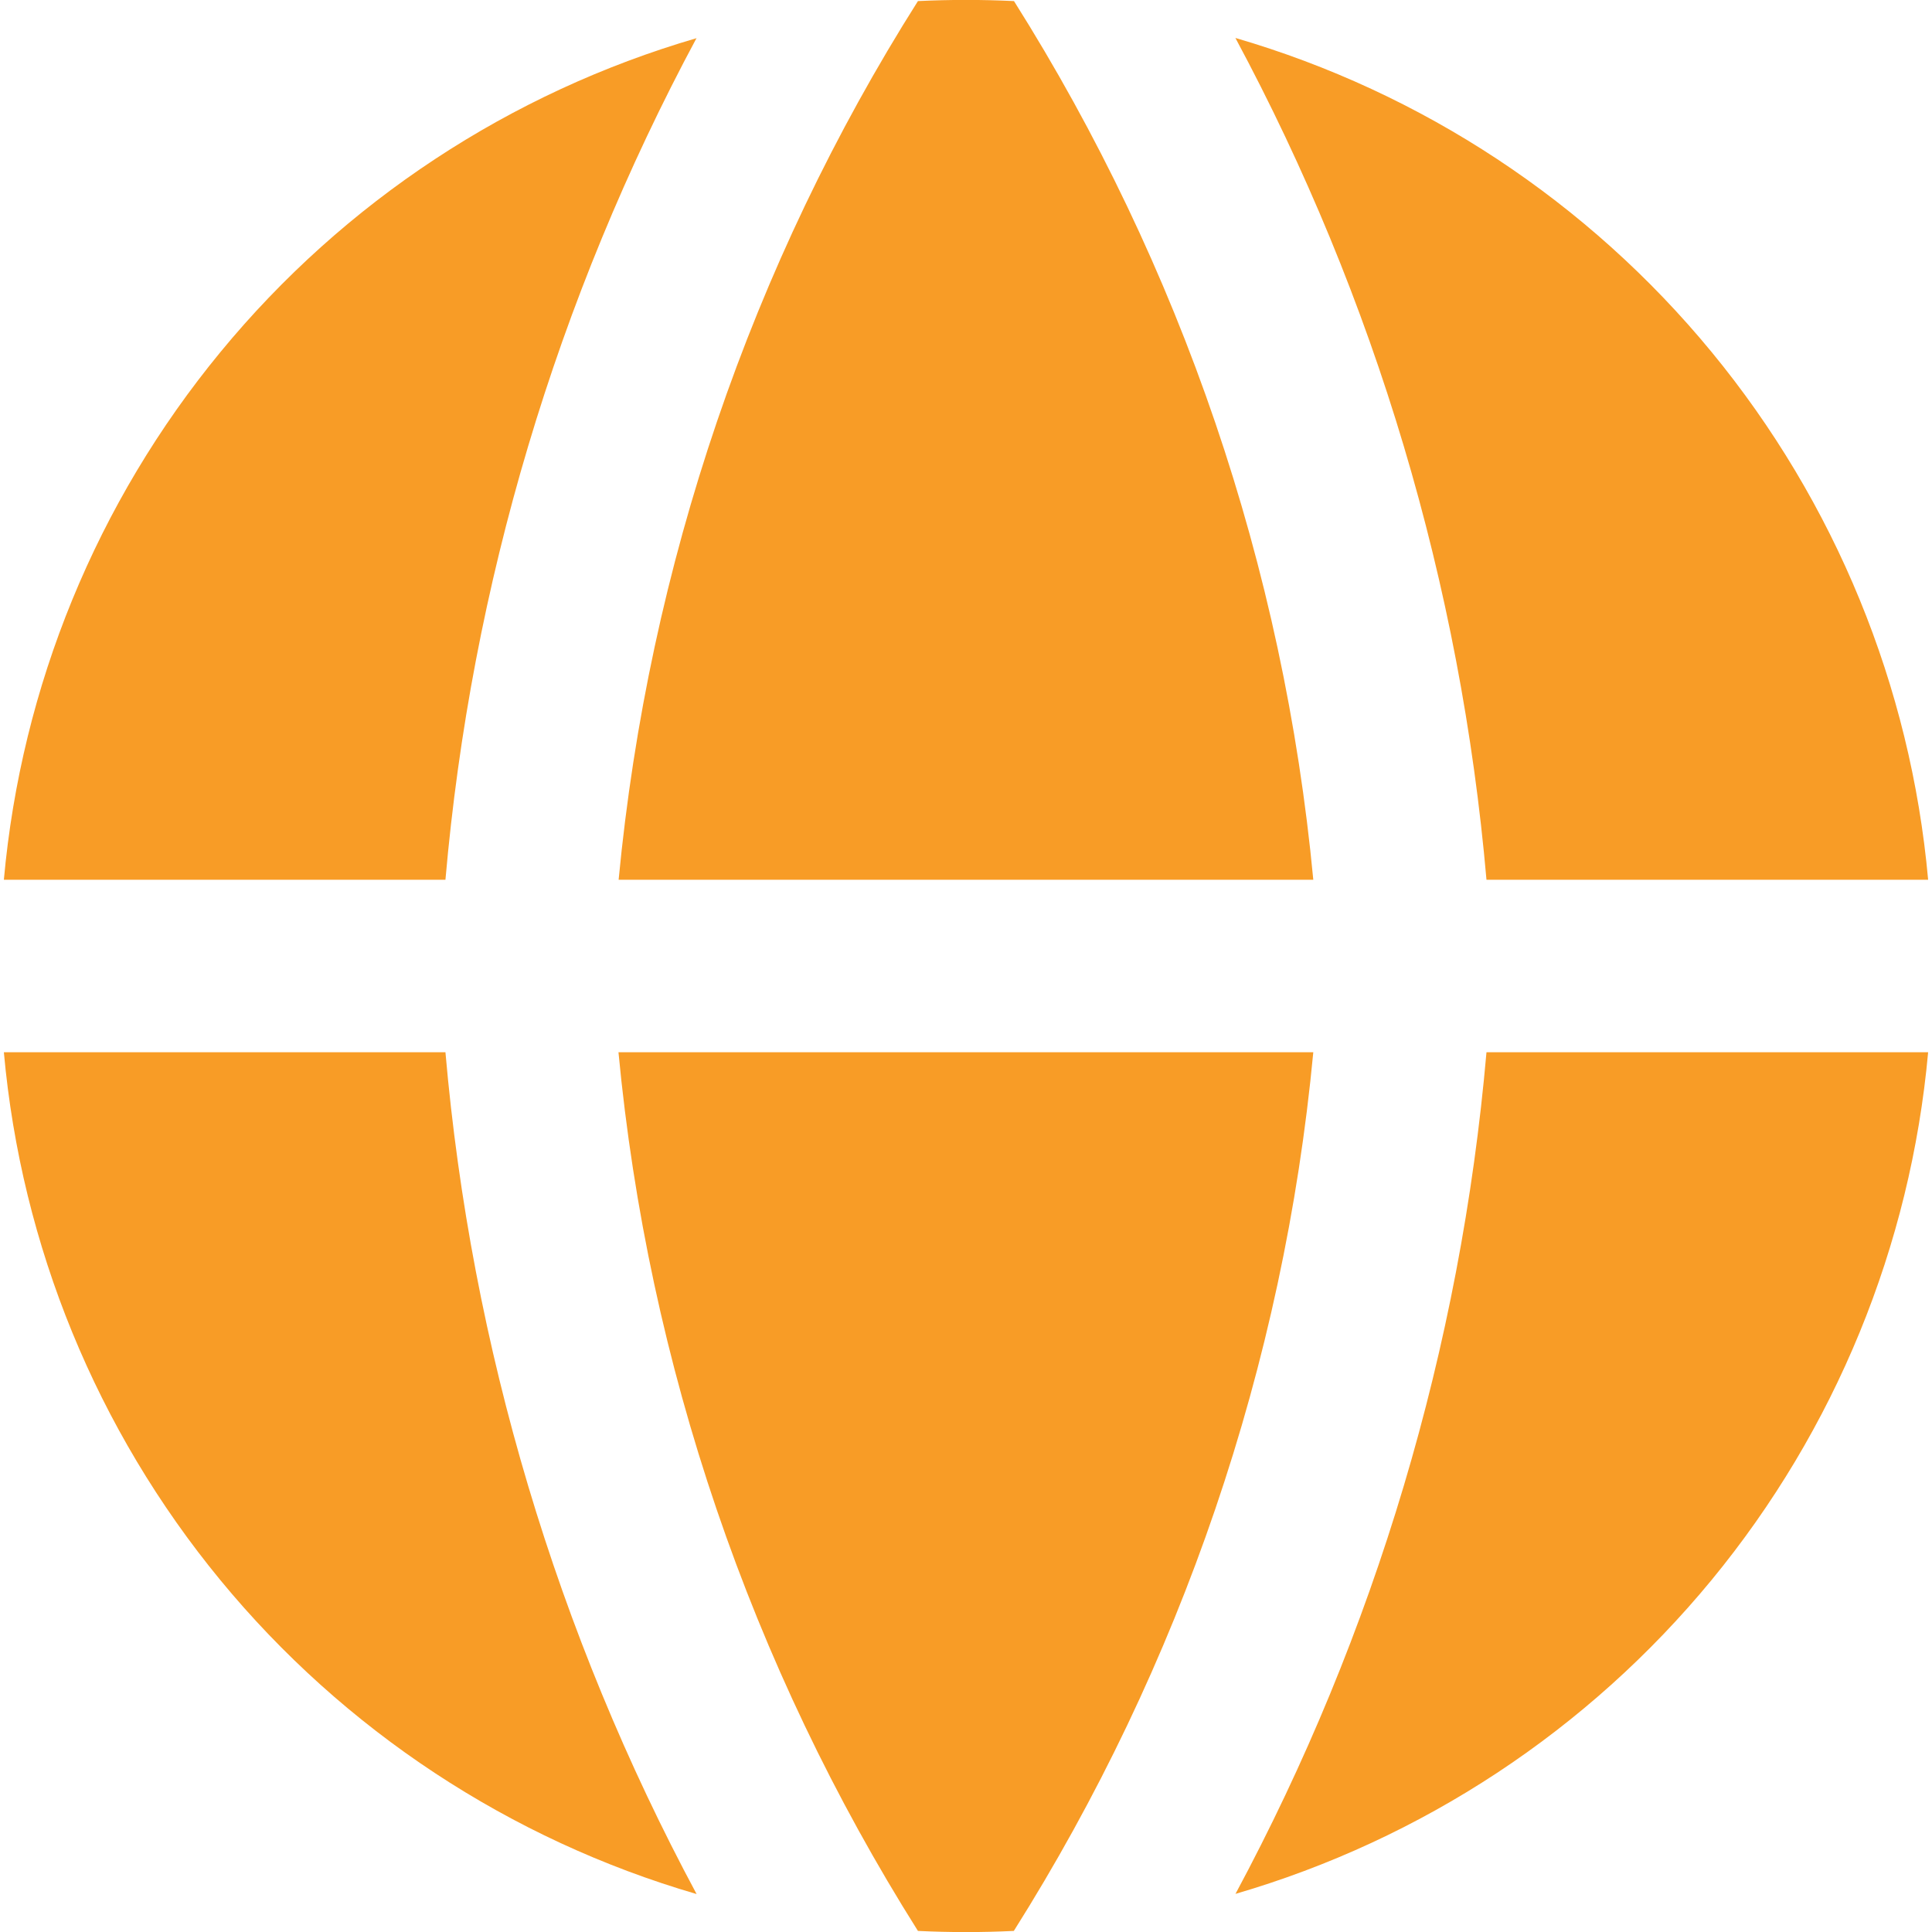 <svg width="25" height="25" viewBox="0 0 25 25" fill="none" xmlns="http://www.w3.org/2000/svg">
<g clip-path="url(#clip0_118_259)">
<path fill-rule="evenodd" clip-rule="evenodd" d="M9.016 0.493C6.6 1.197 4.452 2.612 2.853 4.555C1.253 6.498 0.276 8.878 0.05 11.384H5.764C6.097 7.57 7.203 3.864 9.014 0.491L9.016 0.493ZM5.764 13.616H0.05C0.276 16.123 1.252 18.503 2.851 20.446C4.45 22.389 6.598 23.805 9.014 24.509C7.203 21.136 6.097 17.43 5.764 13.616ZM11.878 24.986C9.713 21.552 8.386 17.657 8.003 13.616H16.994C16.612 17.657 15.284 21.552 13.119 24.986C12.706 25.006 12.292 25.006 11.878 24.986ZM15.986 24.507C18.401 23.803 20.549 22.387 22.148 20.445C23.747 18.502 24.723 16.122 24.95 13.616H19.235C18.902 17.43 17.797 21.136 15.986 24.509V24.507ZM19.235 11.384H24.95C24.724 8.878 23.747 6.498 22.148 4.555C20.549 2.612 18.401 1.195 15.986 0.491C17.797 3.864 18.902 7.57 19.235 11.384ZM11.878 0.014C12.292 -0.006 12.707 -0.006 13.121 0.014C15.286 3.448 16.612 7.343 16.994 11.384H8.005C8.393 7.318 9.723 3.42 11.878 0.014Z" fill="#F89C26"/>
</g>
<defs>
<clipPath id="clip0_118_259">
<rect width="25" height="25" fill="white"/>
</clipPath>
</defs>
</svg>
